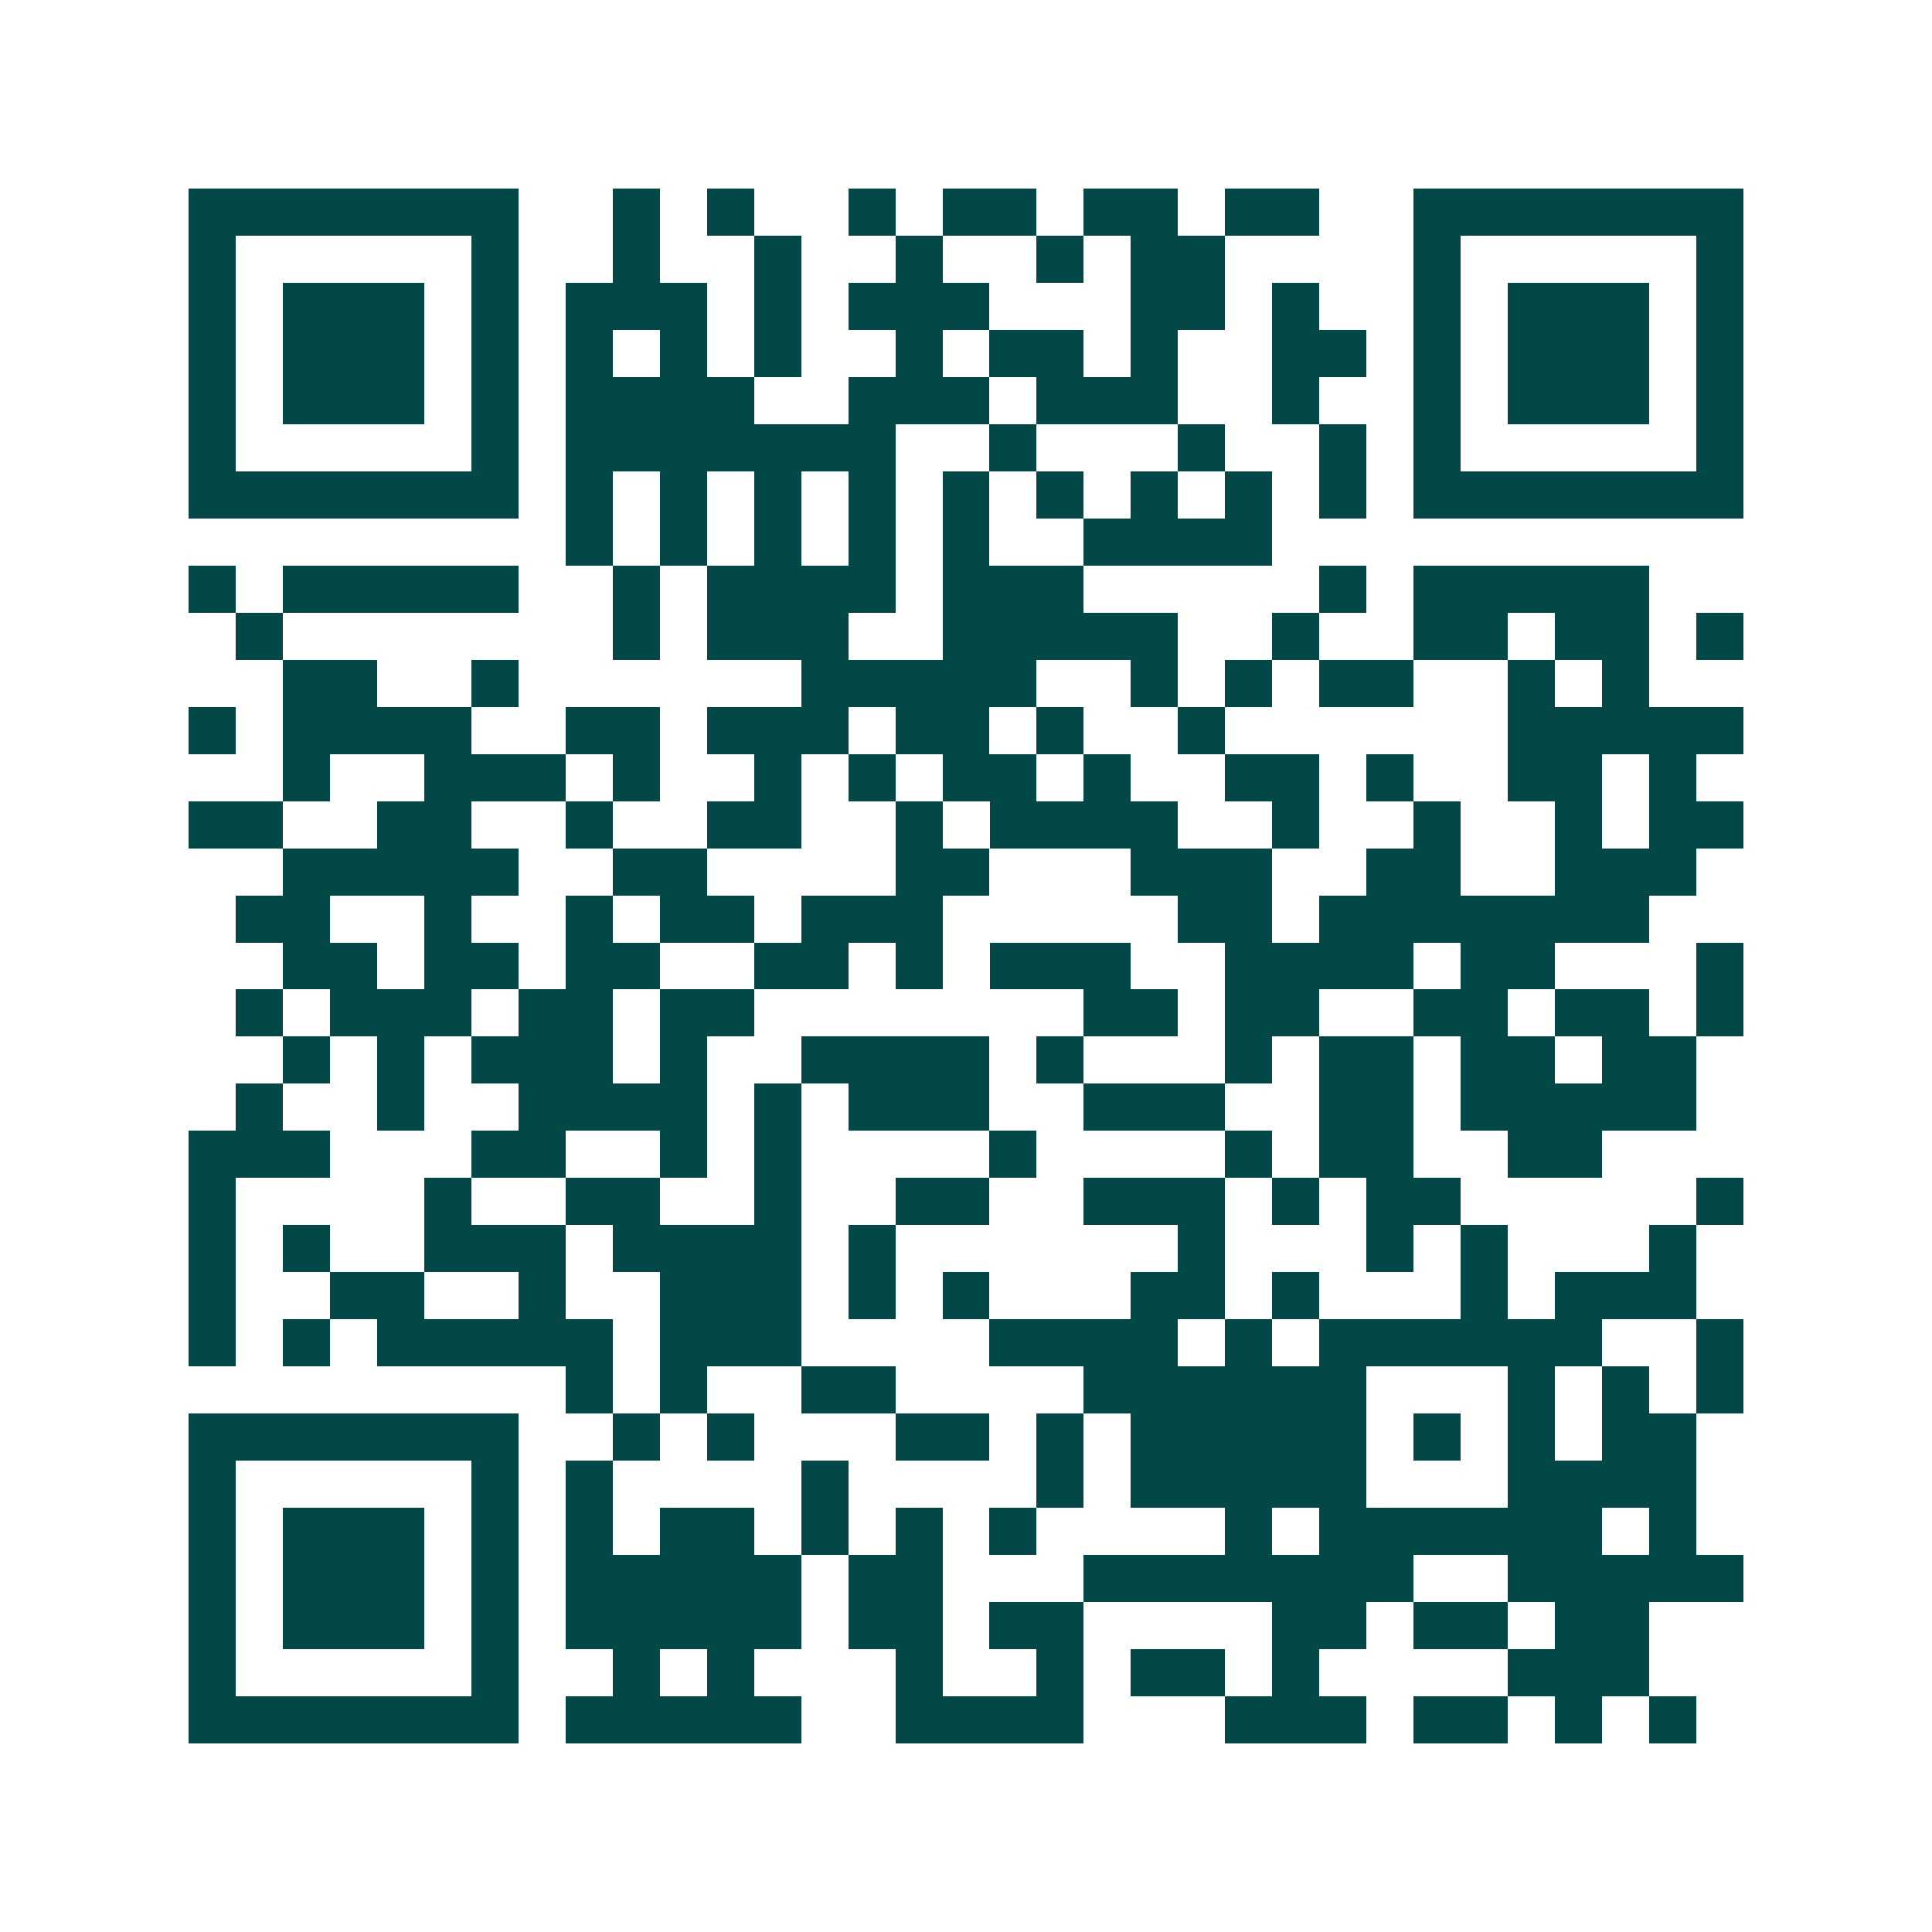 <svg xmlns="http://www.w3.org/2000/svg" width="200" height="200" viewBox="0 0 41 41" shape-rendering="crispEdges"><path fill="#ffffff" d="M0 0h41v41H0z"/><path stroke="#014847" d="M4 4.5h7m2 0h1m1 0h1m2 0h1m1 0h2m1 0h2m1 0h2m2 0h7M4 5.5h1m5 0h1m2 0h1m2 0h1m2 0h1m2 0h1m1 0h2m4 0h1m5 0h1M4 6.5h1m1 0h3m1 0h1m1 0h3m1 0h1m1 0h3m3 0h2m1 0h1m2 0h1m1 0h3m1 0h1M4 7.5h1m1 0h3m1 0h1m1 0h1m1 0h1m1 0h1m2 0h1m1 0h2m1 0h1m2 0h2m1 0h1m1 0h3m1 0h1M4 8.5h1m1 0h3m1 0h1m1 0h4m2 0h3m1 0h3m2 0h1m2 0h1m1 0h3m1 0h1M4 9.5h1m5 0h1m1 0h7m2 0h1m3 0h1m2 0h1m1 0h1m5 0h1M4 10.5h7m1 0h1m1 0h1m1 0h1m1 0h1m1 0h1m1 0h1m1 0h1m1 0h1m1 0h1m1 0h7M12 11.5h1m1 0h1m1 0h1m1 0h1m1 0h1m2 0h4M4 12.5h1m1 0h5m2 0h1m1 0h4m1 0h3m5 0h1m1 0h5M5 13.5h1m7 0h1m1 0h3m2 0h5m2 0h1m2 0h2m1 0h2m1 0h1M6 14.5h2m2 0h1m6 0h5m2 0h1m1 0h1m1 0h2m2 0h1m1 0h1M4 15.5h1m1 0h4m2 0h2m1 0h3m1 0h2m1 0h1m2 0h1m6 0h5M6 16.5h1m2 0h3m1 0h1m2 0h1m1 0h1m1 0h2m1 0h1m2 0h2m1 0h1m2 0h2m1 0h1M4 17.5h2m2 0h2m2 0h1m2 0h2m2 0h1m1 0h4m2 0h1m2 0h1m2 0h1m1 0h2M6 18.5h5m2 0h2m4 0h2m3 0h3m2 0h2m2 0h3M5 19.5h2m2 0h1m2 0h1m1 0h2m1 0h3m5 0h2m1 0h7M6 20.5h2m1 0h2m1 0h2m2 0h2m1 0h1m1 0h3m2 0h4m1 0h2m3 0h1M5 21.5h1m1 0h3m1 0h2m1 0h2m7 0h2m1 0h2m2 0h2m1 0h2m1 0h1M6 22.5h1m1 0h1m1 0h3m1 0h1m2 0h4m1 0h1m3 0h1m1 0h2m1 0h2m1 0h2M5 23.5h1m2 0h1m2 0h4m1 0h1m1 0h3m2 0h3m2 0h2m1 0h5M4 24.5h3m3 0h2m2 0h1m1 0h1m4 0h1m4 0h1m1 0h2m2 0h2M4 25.5h1m4 0h1m2 0h2m2 0h1m2 0h2m2 0h3m1 0h1m1 0h2m5 0h1M4 26.5h1m1 0h1m2 0h3m1 0h4m1 0h1m6 0h1m3 0h1m1 0h1m3 0h1M4 27.5h1m2 0h2m2 0h1m2 0h3m1 0h1m1 0h1m3 0h2m1 0h1m3 0h1m1 0h3M4 28.5h1m1 0h1m1 0h5m1 0h3m4 0h4m1 0h1m1 0h6m2 0h1M12 29.5h1m1 0h1m2 0h2m4 0h6m3 0h1m1 0h1m1 0h1M4 30.5h7m2 0h1m1 0h1m3 0h2m1 0h1m1 0h5m1 0h1m1 0h1m1 0h2M4 31.5h1m5 0h1m1 0h1m4 0h1m4 0h1m1 0h5m3 0h4M4 32.5h1m1 0h3m1 0h1m1 0h1m1 0h2m1 0h1m1 0h1m1 0h1m4 0h1m1 0h6m1 0h1M4 33.5h1m1 0h3m1 0h1m1 0h5m1 0h2m3 0h7m2 0h5M4 34.5h1m1 0h3m1 0h1m1 0h5m1 0h2m1 0h2m4 0h2m1 0h2m1 0h2M4 35.5h1m5 0h1m2 0h1m1 0h1m3 0h1m2 0h1m1 0h2m1 0h1m4 0h3M4 36.5h7m1 0h5m2 0h4m3 0h3m1 0h2m1 0h1m1 0h1"/></svg>
